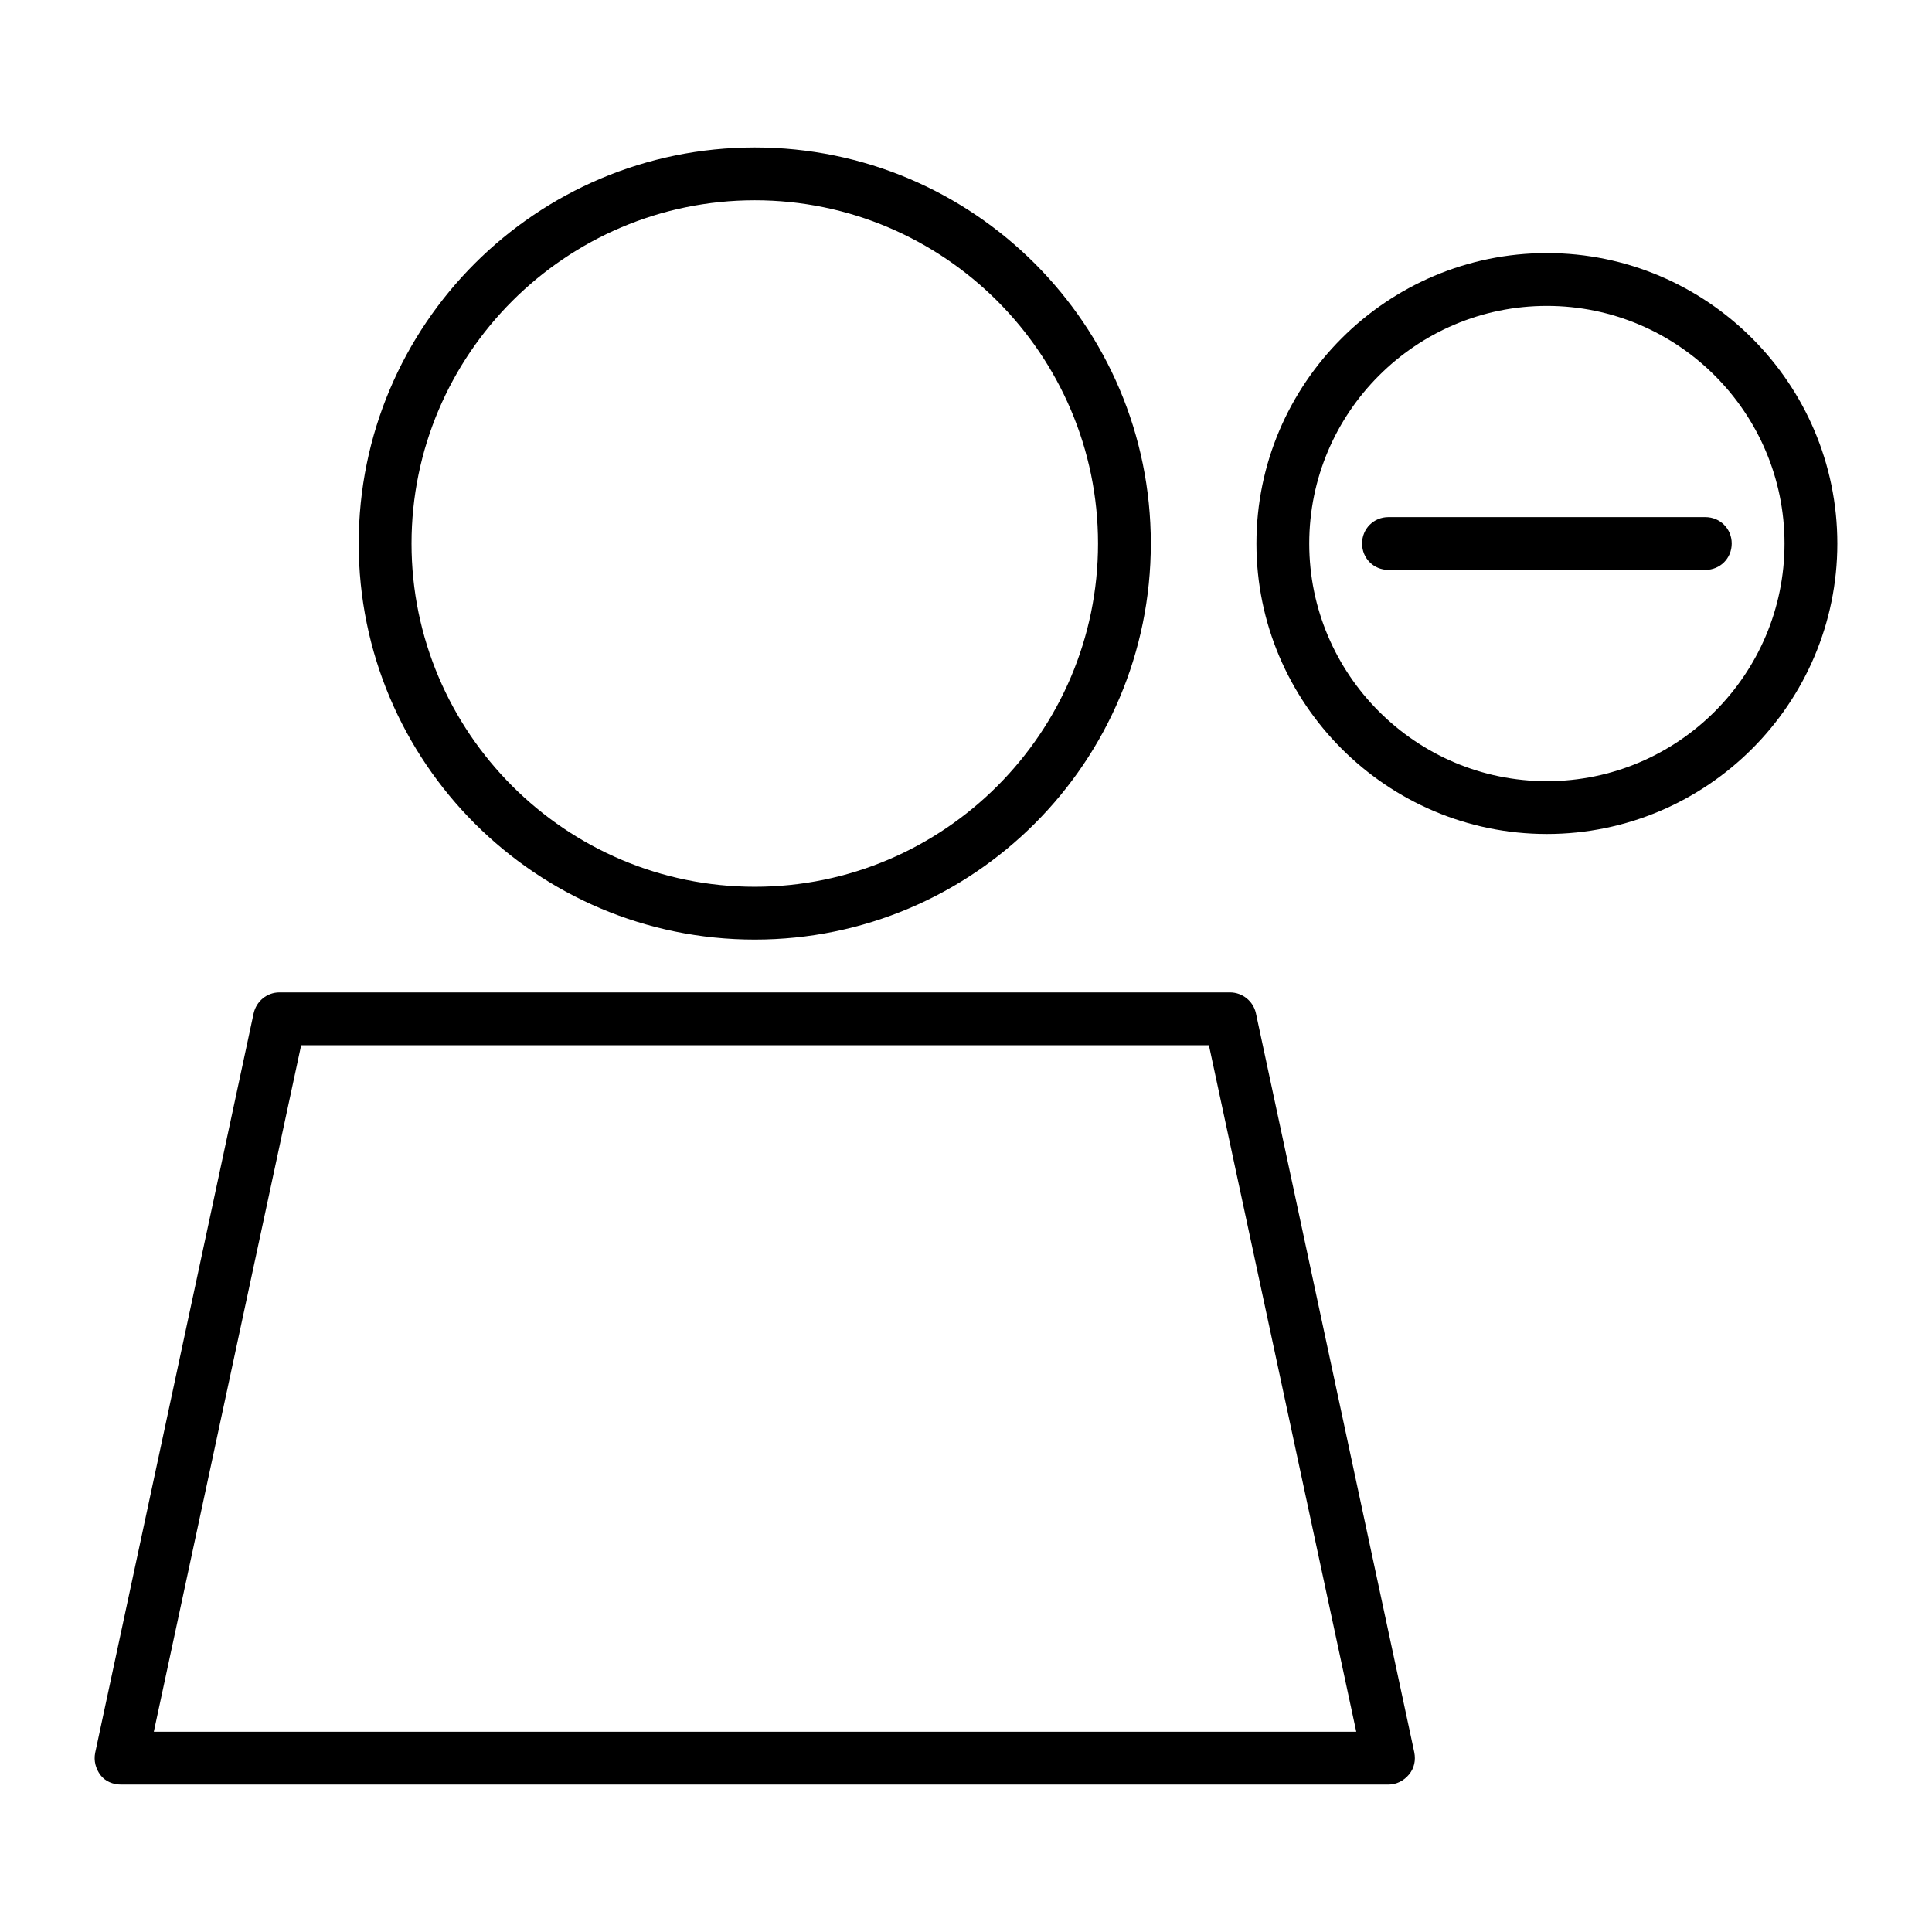<?xml version="1.0" encoding="UTF-8"?>
<!-- Uploaded to: SVG Repo, www.svgrepo.com, Generator: SVG Repo Mixer Tools -->
<svg fill="#000000" width="800px" height="800px" version="1.1" viewBox="144 144 512 512" xmlns="http://www.w3.org/2000/svg">
 <g>
  <path d="m239.06 288.04c0 57.938 47.023 104.96 104.96 104.96s104.96-47.023 104.96-104.96-47.023-104.96-104.96-104.96-104.96 47.02-104.96 104.96zm195.93 0c0 50.102-40.863 90.965-90.965 90.965-50.102 0.004-90.965-40.863-90.965-90.965 0-50.102 40.863-90.965 90.965-90.965 50.102 0 90.965 40.867 90.965 90.965z"/>
  <path d="m469.97 407h-251.91c-3.359 0-6.156 2.379-6.856 5.598l-41.984 195.93c-0.418 2.098 0.141 4.199 1.398 5.879 1.258 1.68 3.359 2.519 5.457 2.519h335.87c2.098 0 4.059-0.98 5.457-2.66 1.398-1.68 1.82-3.777 1.398-5.879l-41.984-195.93c-0.695-3.078-3.492-5.457-6.852-5.457zm-285.21 195.93 39.047-181.93h240.57l39.047 181.93z"/>
  <path d="m553.94 211.07c-42.402 0-76.973 34.566-76.973 76.973 0 42.402 34.566 76.973 76.973 76.973 42.402 0 76.973-34.566 76.973-76.973-0.004-42.406-34.57-76.973-76.973-76.973zm0 139.95c-34.707 0-62.977-28.27-62.977-62.977 0-34.707 28.27-62.977 62.977-62.977 34.707 0 62.977 28.27 62.977 62.977 0 34.707-28.27 62.977-62.977 62.977z"/>
  <path d="m511.96 281.04c-3.918 0-6.996 3.078-6.996 6.996 0 3.918 3.078 6.996 6.996 6.996h83.969c3.918 0 6.996-3.078 6.996-6.996 0-3.918-3.078-6.996-6.996-6.996z"/>
 </g>
</svg>